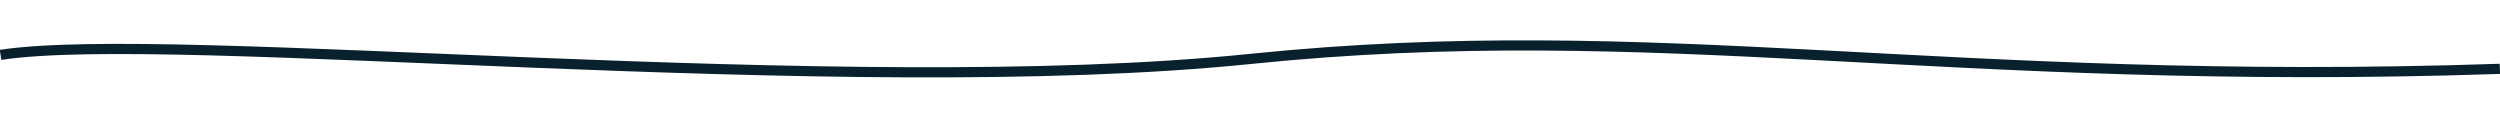 <svg xmlns="http://www.w3.org/2000/svg" viewBox="0 0 369 17.38" width="369" height="17.38"><defs><symbol id="sep01"><path d="m368.98,10.16c-81.97,2.77-124.15-7.64-184.45-1.46C124.24,14.88,25.31,4.22.08,8.1"></path></symbol><symbol id="sep02"><path d="m368.98,10.16c-81.35,7.22-173.43-3.86-233.4-1.47C75.02,11.1,22.09,13.15.08,8.1"></path></symbol><symbol id="sep03"><path d="m368.98,10.16c-79.63-7.51-173.16.65-233.12,3.04C75.3,15.61,24.3,0,.08,8.1"></path></symbol><symbol id="sep04"><path d="m368.98,6.21c-63.54,7.52-73.8-5.68-134.36-3.16S97.75,14.91.08,8.1"></path></symbol></defs><use href="#sep01" stroke="#08212C" fill="none" stroke-width="1.5"></use></svg>